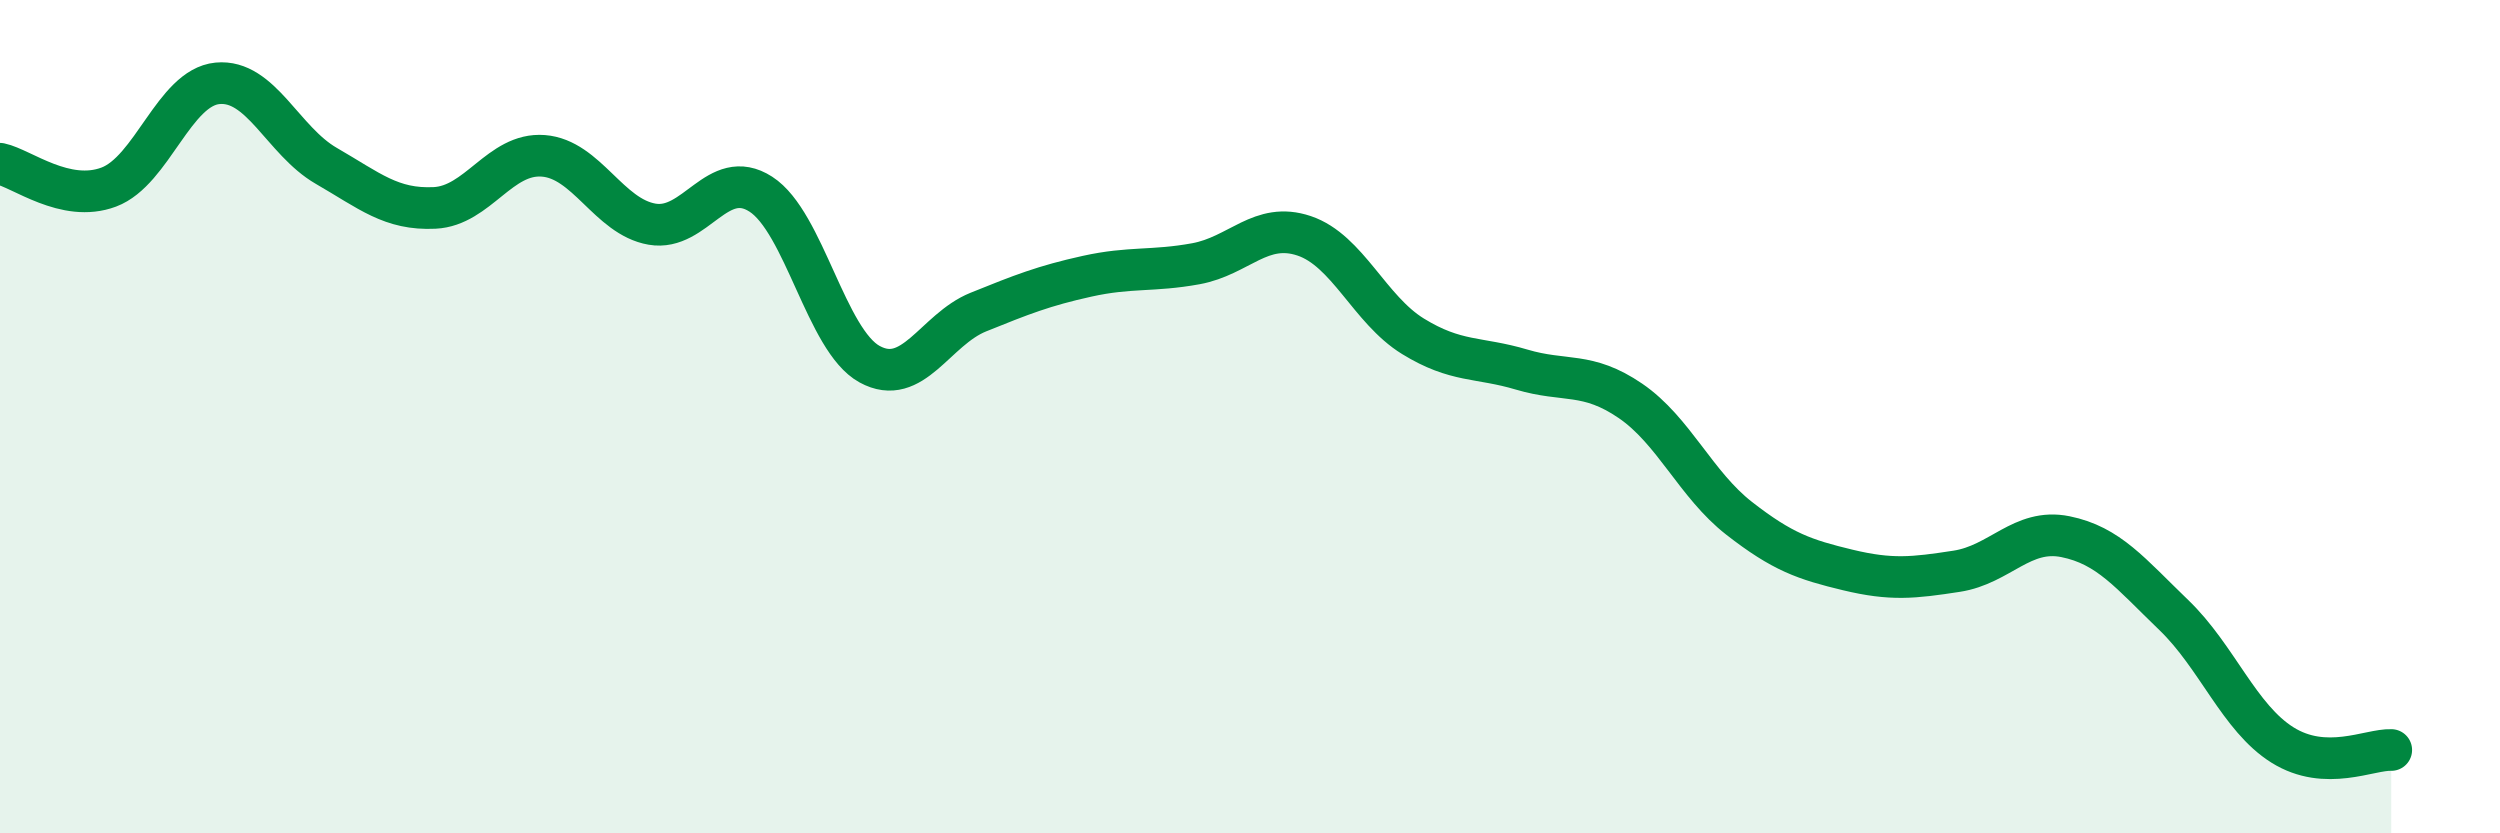 
    <svg width="60" height="20" viewBox="0 0 60 20" xmlns="http://www.w3.org/2000/svg">
      <path
        d="M 0,3.93 C 0.52,4.04 1.57,4.88 2.61,4.49 C 3.65,4.1 4.18,2.1 5.22,2 C 6.26,1.9 6.79,3.38 7.83,3.98 C 8.87,4.58 9.39,5.04 10.43,4.99 C 11.47,4.94 12,3.66 13.04,3.74 C 14.08,3.82 14.61,5.2 15.65,5.38 C 16.69,5.56 17.22,3.99 18.26,4.66 C 19.3,5.33 19.83,8.17 20.87,8.74 C 21.91,9.31 22.44,7.91 23.48,7.49 C 24.52,7.07 25.05,6.86 26.09,6.63 C 27.13,6.4 27.66,6.52 28.7,6.33 C 29.74,6.14 30.26,5.31 31.3,5.66 C 32.34,6.01 32.87,7.43 33.91,8.07 C 34.95,8.71 35.48,8.56 36.52,8.87 C 37.56,9.18 38.09,8.91 39.13,9.62 C 40.17,10.33 40.7,11.63 41.74,12.44 C 42.78,13.25 43.31,13.43 44.35,13.68 C 45.39,13.93 45.92,13.87 46.96,13.71 C 48,13.55 48.53,12.67 49.57,12.88 C 50.61,13.09 51.13,13.76 52.17,14.76 C 53.21,15.76 53.74,17.23 54.78,17.88 C 55.82,18.53 56.87,17.98 57.39,18L57.39 20L0 20Z"
        fill="#008740"
        opacity="0.1"
        stroke-linecap="round"
        stroke-linejoin="round"
      />
      <path
        d="M 0,3.93 C 0.52,4.04 1.57,4.88 2.61,4.49 C 3.65,4.1 4.18,2.1 5.22,2 C 6.26,1.9 6.79,3.38 7.83,3.98 C 8.87,4.58 9.39,5.04 10.43,4.99 C 11.47,4.94 12,3.66 13.04,3.74 C 14.08,3.82 14.61,5.2 15.65,5.38 C 16.69,5.56 17.22,3.99 18.26,4.66 C 19.3,5.33 19.83,8.17 20.87,8.74 C 21.91,9.31 22.44,7.91 23.48,7.49 C 24.52,7.07 25.05,6.86 26.09,6.63 C 27.13,6.4 27.66,6.52 28.7,6.33 C 29.74,6.14 30.26,5.31 31.3,5.66 C 32.34,6.01 32.87,7.43 33.91,8.07 C 34.95,8.71 35.48,8.56 36.52,8.87 C 37.56,9.18 38.09,8.91 39.13,9.62 C 40.17,10.33 40.7,11.63 41.74,12.44 C 42.78,13.25 43.31,13.43 44.35,13.68 C 45.39,13.93 45.92,13.87 46.96,13.71 C 48,13.55 48.53,12.67 49.57,12.88 C 50.61,13.09 51.13,13.76 52.17,14.76 C 53.21,15.76 53.74,17.23 54.78,17.88 C 55.82,18.53 56.87,17.98 57.39,18"
        stroke="#008740"
        stroke-width="1"
        fill="none"
        stroke-linecap="round"
        stroke-linejoin="round"
      />
    </svg>
  